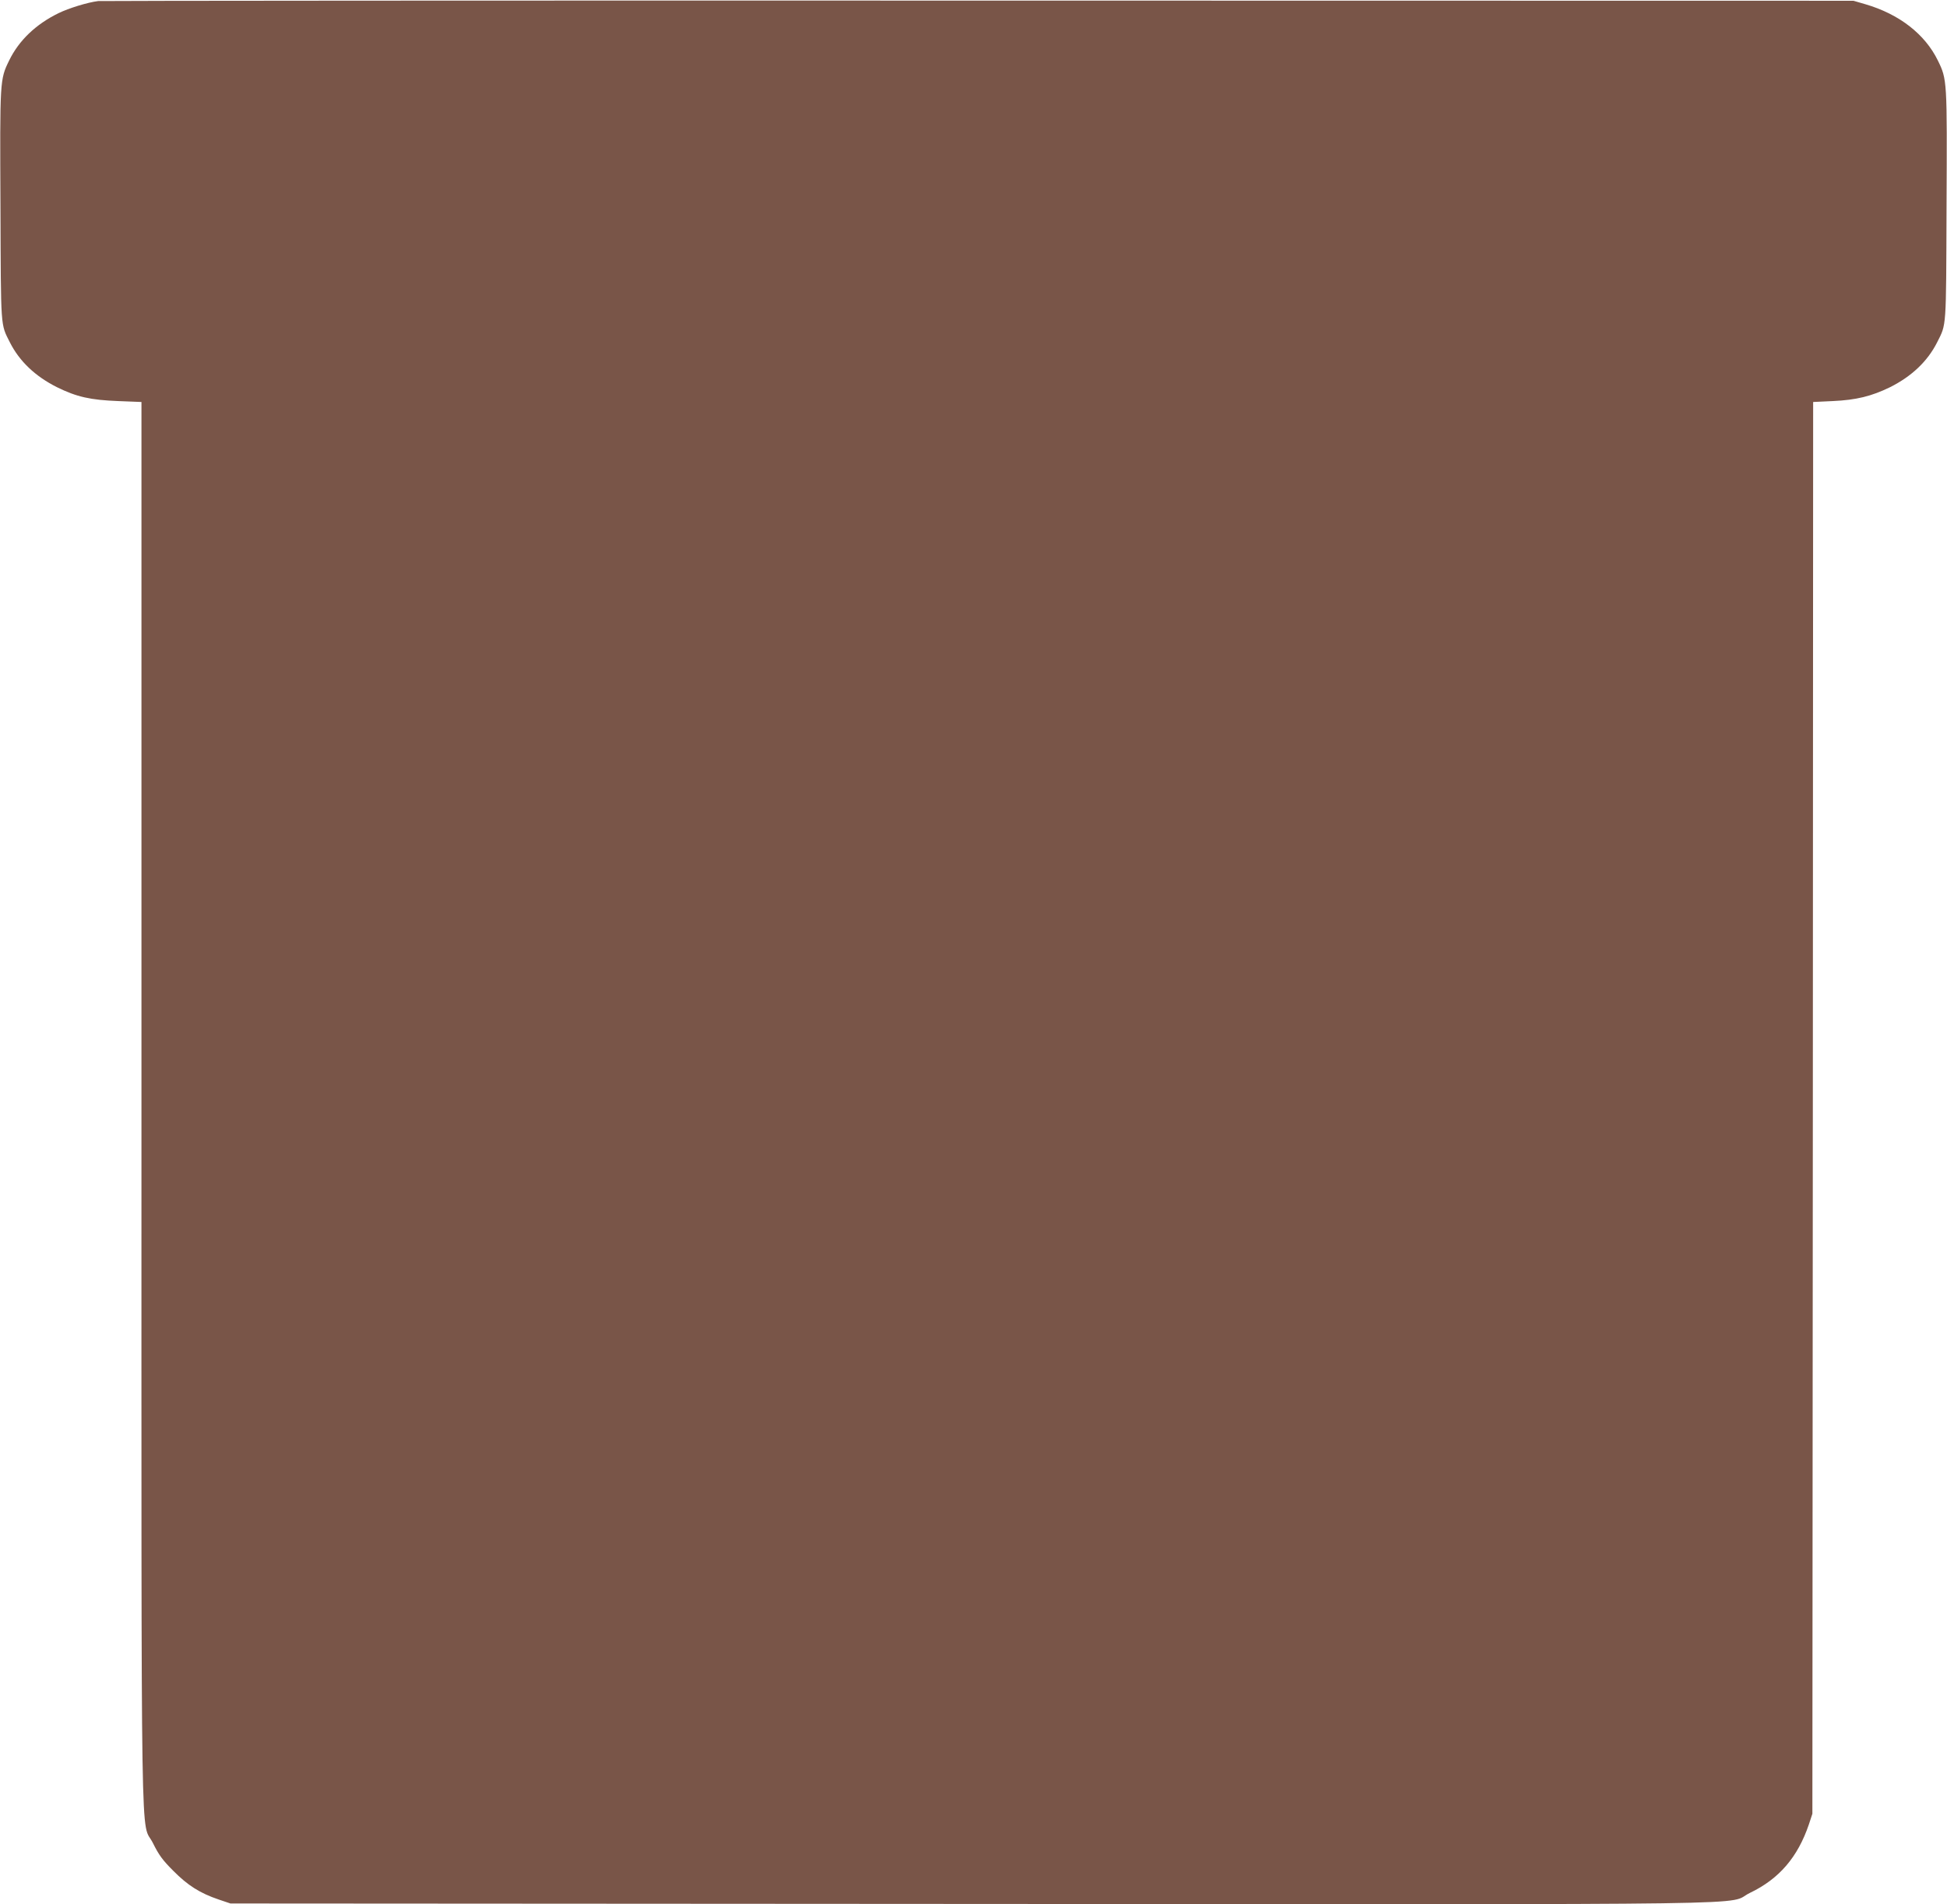<?xml version="1.0" standalone="no"?>
<!DOCTYPE svg PUBLIC "-//W3C//DTD SVG 20010904//EN"
 "http://www.w3.org/TR/2001/REC-SVG-20010904/DTD/svg10.dtd">
<svg version="1.0" xmlns="http://www.w3.org/2000/svg"
 width="1280pt" height="1252pt" viewBox="0 0 1280 1252"
 preserveAspectRatio="xMidYMid meet">
<g transform="translate(0,1252) scale(0.1,-0.1)"
fill="#795548" stroke="none">
<path d="M645 12513 c-71 -9 -193 -47 -259 -79 -150 -73 -262 -180 -326 -312
-61 -125 -61 -128 -57 -956 3 -820 0 -773 62 -897 63 -125 168 -224 310 -295
130 -64 220 -84 403 -91 l152 -6 0 -4621 c0 -5165 -7 -4687 76 -4855 39 -78
62 -110 133 -181 95 -96 175 -147 299 -189 l77 -26 4870 -3 c5459 -3 4948 -10
5120 73 192 92 314 235 387 450 l23 70 3 4641 2 4641 128 6 c156 7 256 32 377
91 142 71 247 170 310 295 62 124 59 77 62 897 4 828 4 831 -57 956 -85 174
-254 305 -476 370 l-79 23 -5755 1 c-3165 1 -5768 -1 -5785 -3z"/>
</g>
</svg>
